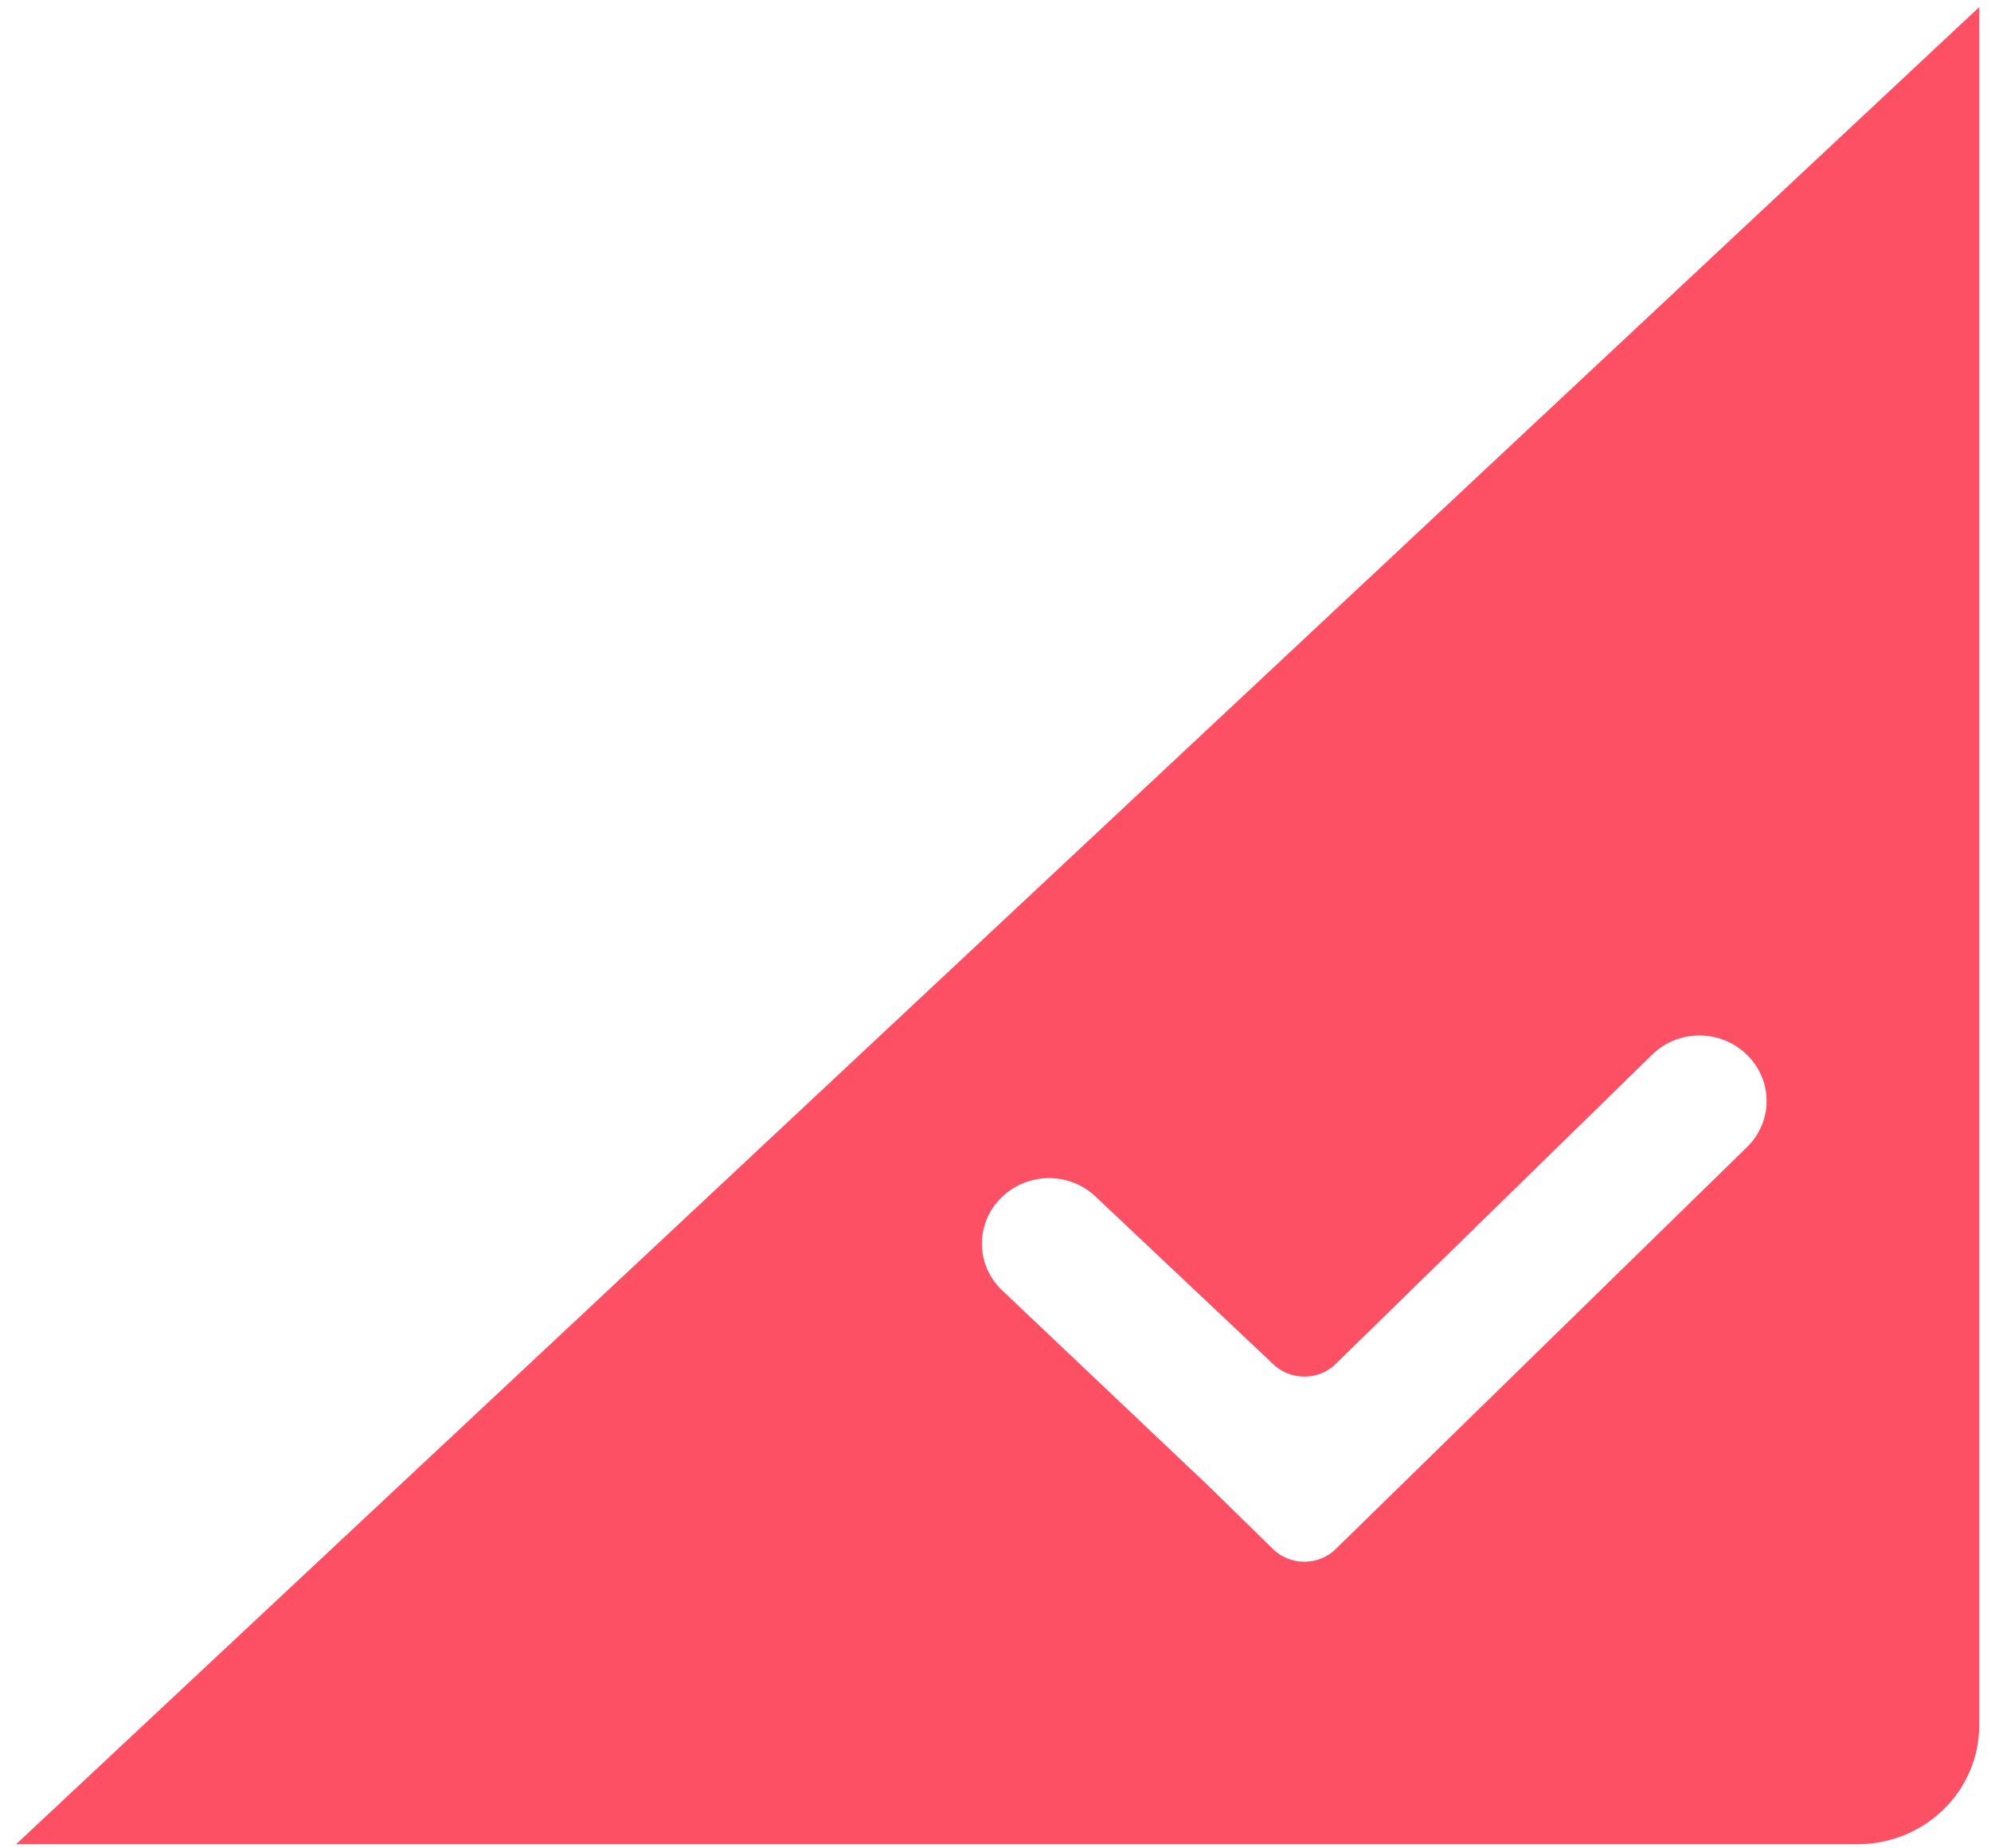 <?xml version="1.0" encoding="utf-8"?>
<svg version="1.1" xmlns:xlink="http://www.w3.org/1999/xlink" width="14px" height="13px" xmlns="http://www.w3.org/2000/svg">
  <g transform="matrix(1 0 0 1 -285 -86 )">
    <path d="M 13.917 0.05  L 0.113 12.971  L 13.061 12.971  C 13.534 12.971  13.917 12.597  13.917 12.135  L 13.917 0.05  Z M 12.422 7.744  C 12.422 7.866  12.372 7.983  12.283 8.069  L 9.393 10.894  C 9.335 10.952  9.255 10.984  9.172 10.984  C 9.088 10.984  9.009 10.952  8.95 10.894  L 8.508 10.461  L 7.043 9.072  C 6.858 8.892  6.858 8.602  7.043 8.421  C 7.228 8.241  7.524 8.241  7.709 8.421  L 8.95 9.592  C 9.009 9.65  9.088 9.682  9.172 9.682  C 9.255 9.682  9.335 9.65  9.393 9.592  L 11.617 7.418  C 11.802 7.237  12.098 7.238  12.283 7.418  C 12.372 7.504  12.422 7.621  12.422 7.744  Z " fill-rule="nonzero" fill="#fd5065" stroke="none" transform="matrix(1 0 0 1 285 86 )" />
  </g>
</svg>